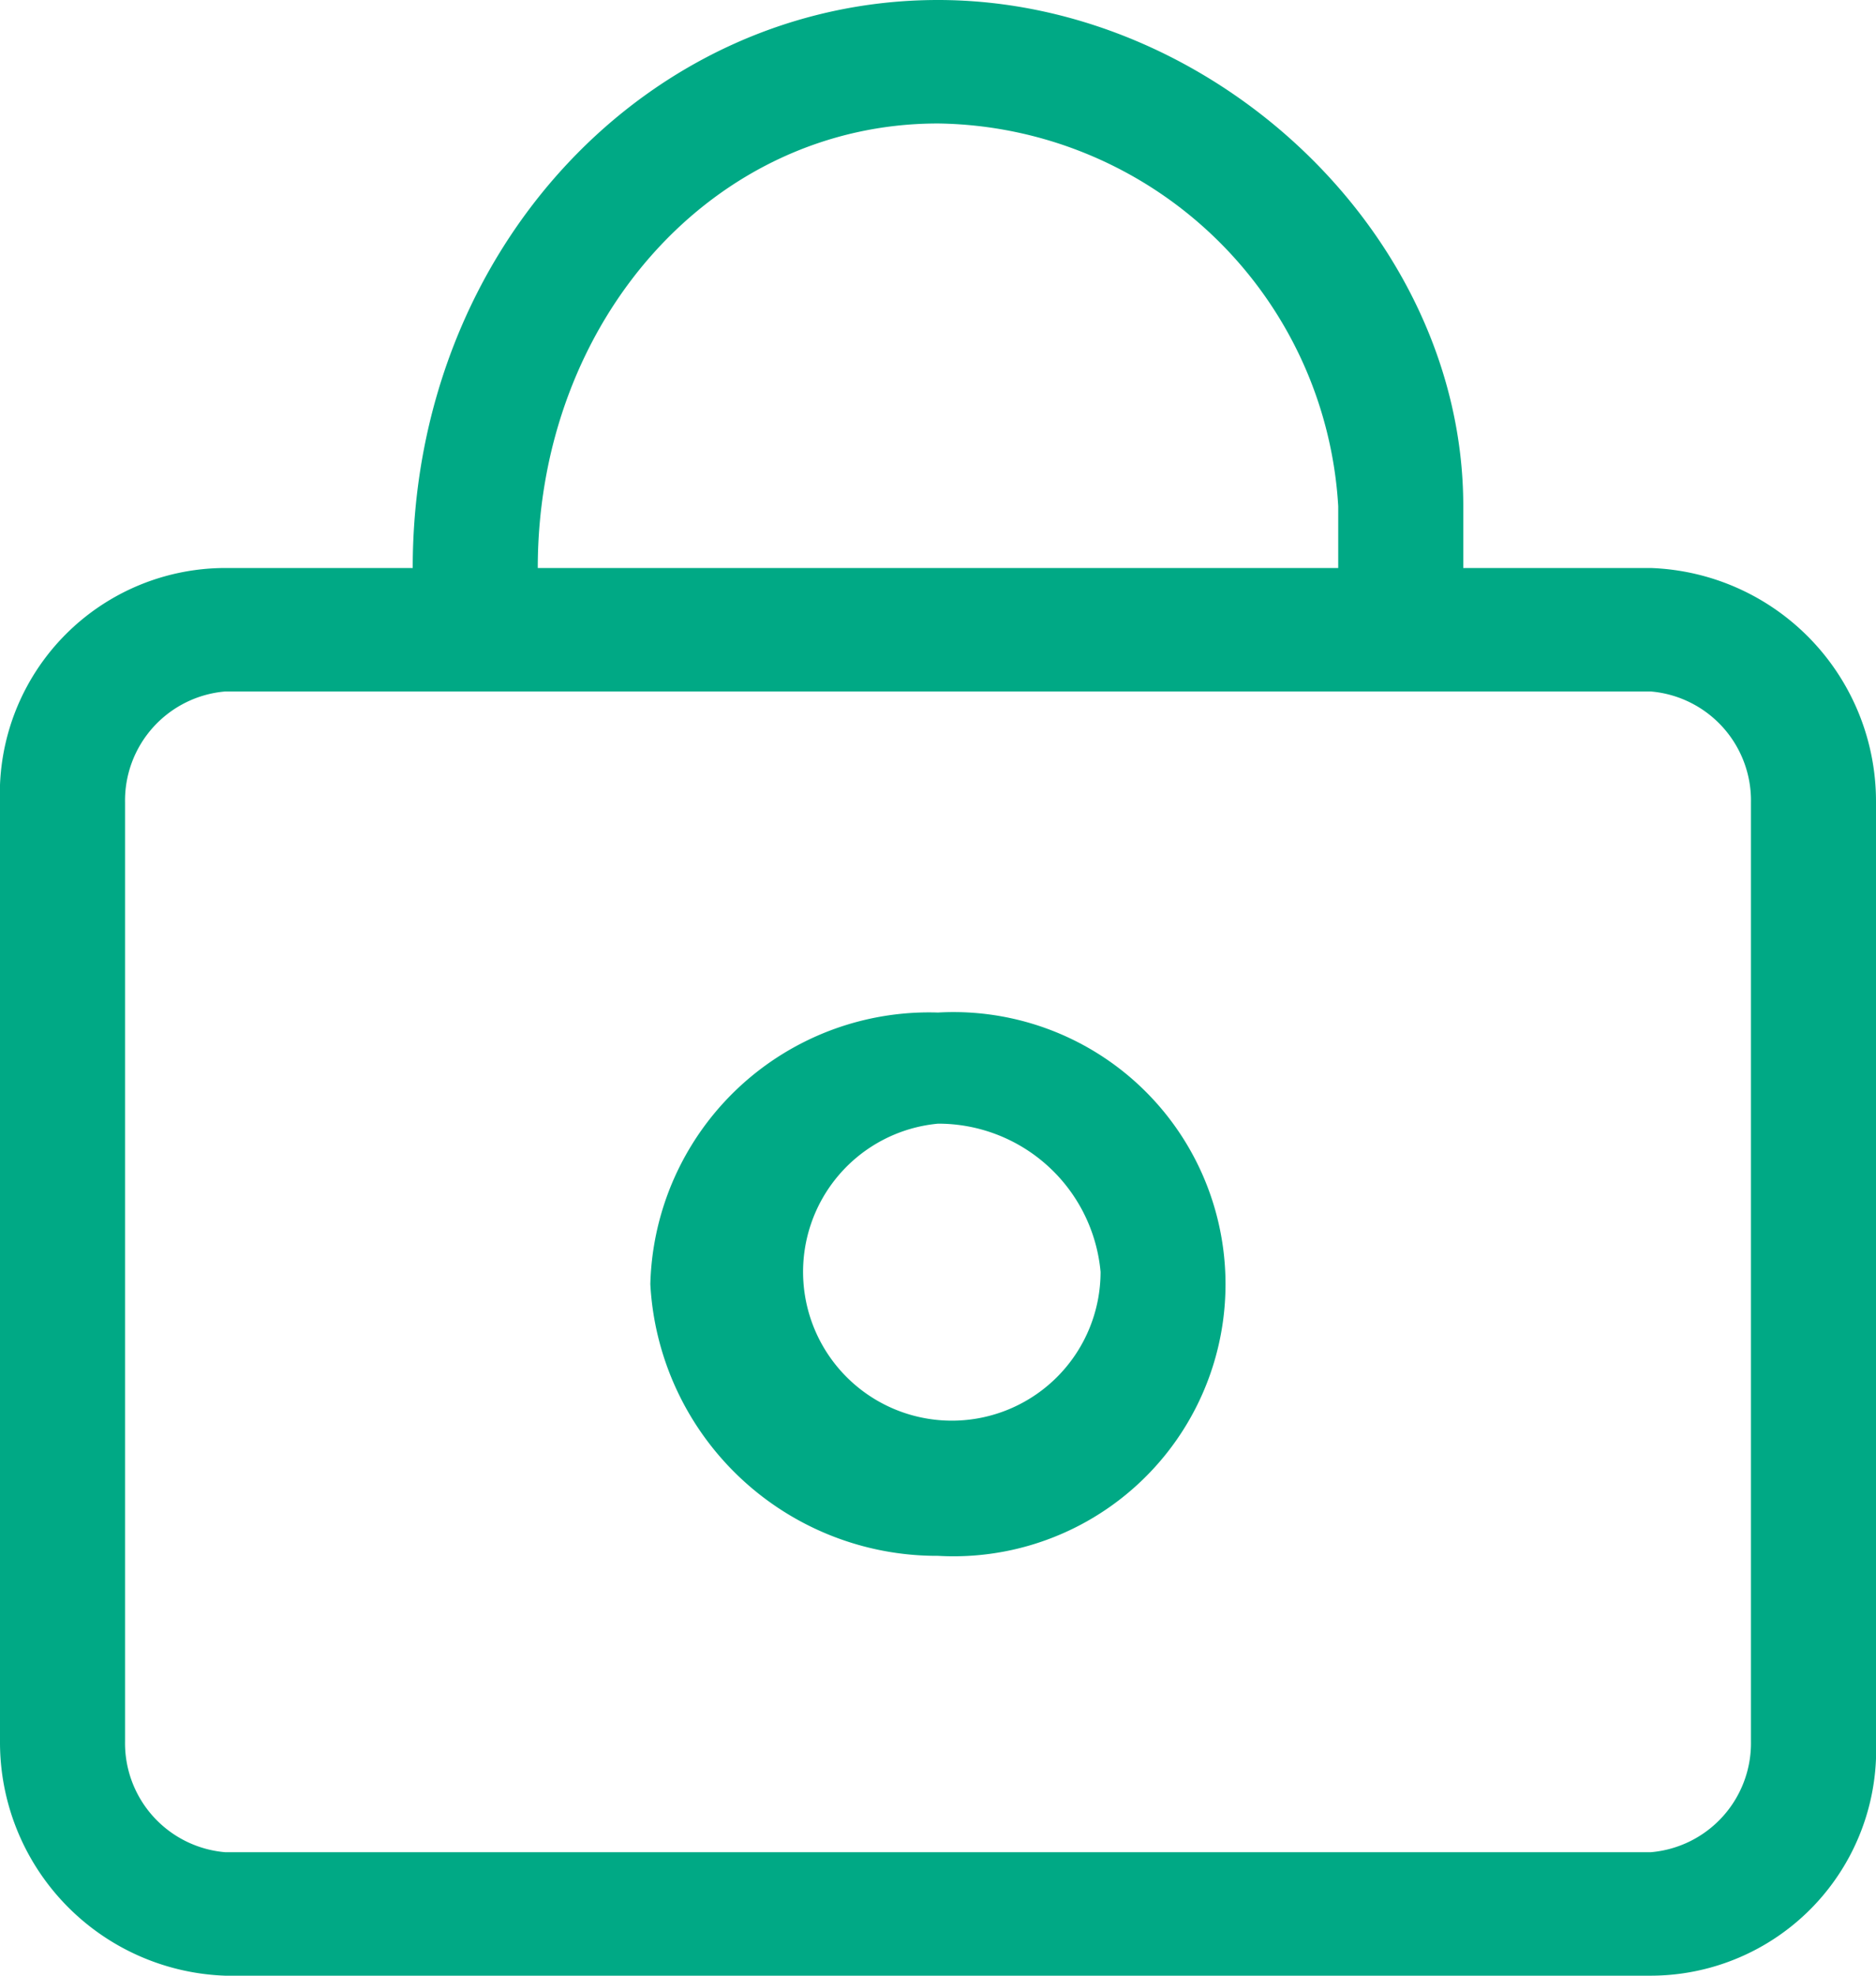 <svg xmlns="http://www.w3.org/2000/svg" width="38" height="40" viewBox="0 0 38 40">
  <defs>
    <style>
      .cls-1 {
        fill: #00a985;
        fill-rule: evenodd;
      }
    </style>
  </defs>
  <path id="liuchengimgfz1" class="cls-1" d="M370.36,5744.5v0c0-6.5,4.813-11.5,10.64-11.5,5.573,0,10.64,4.75,10.64,10.25v1.25h3.8a4.728,4.728,0,0,1,4.56,4.75v19a4.571,4.571,0,0,1-4.56,4.75H366.56a4.728,4.728,0,0,1-4.56-4.75v-19a4.571,4.571,0,0,1,4.56-4.75h3.8Zm2.533,0h16.214v-1.25A8.232,8.232,0,0,0,381,5735.5c-4.56,0-8.107,4-8.107,9v0Zm-6.333,2.5a2.216,2.216,0,0,0-2.027,2.25v19a2.216,2.216,0,0,0,2.027,2.25h28.88a2.216,2.216,0,0,0,2.027-2.25v-19a2.216,2.216,0,0,0-2.027-2.25H366.56ZM381,5764.5a5.814,5.814,0,0,1-5.827-5.5,5.647,5.647,0,0,1,5.827-5.5,5.509,5.509,0,1,1,0,11h0Zm0-8.75a3.013,3.013,0,1,0,3.293,3,3.3,3.3,0,0,0-3.293-3h0Zm0,0" transform="translate(-362 -5733)"/>
</svg>
